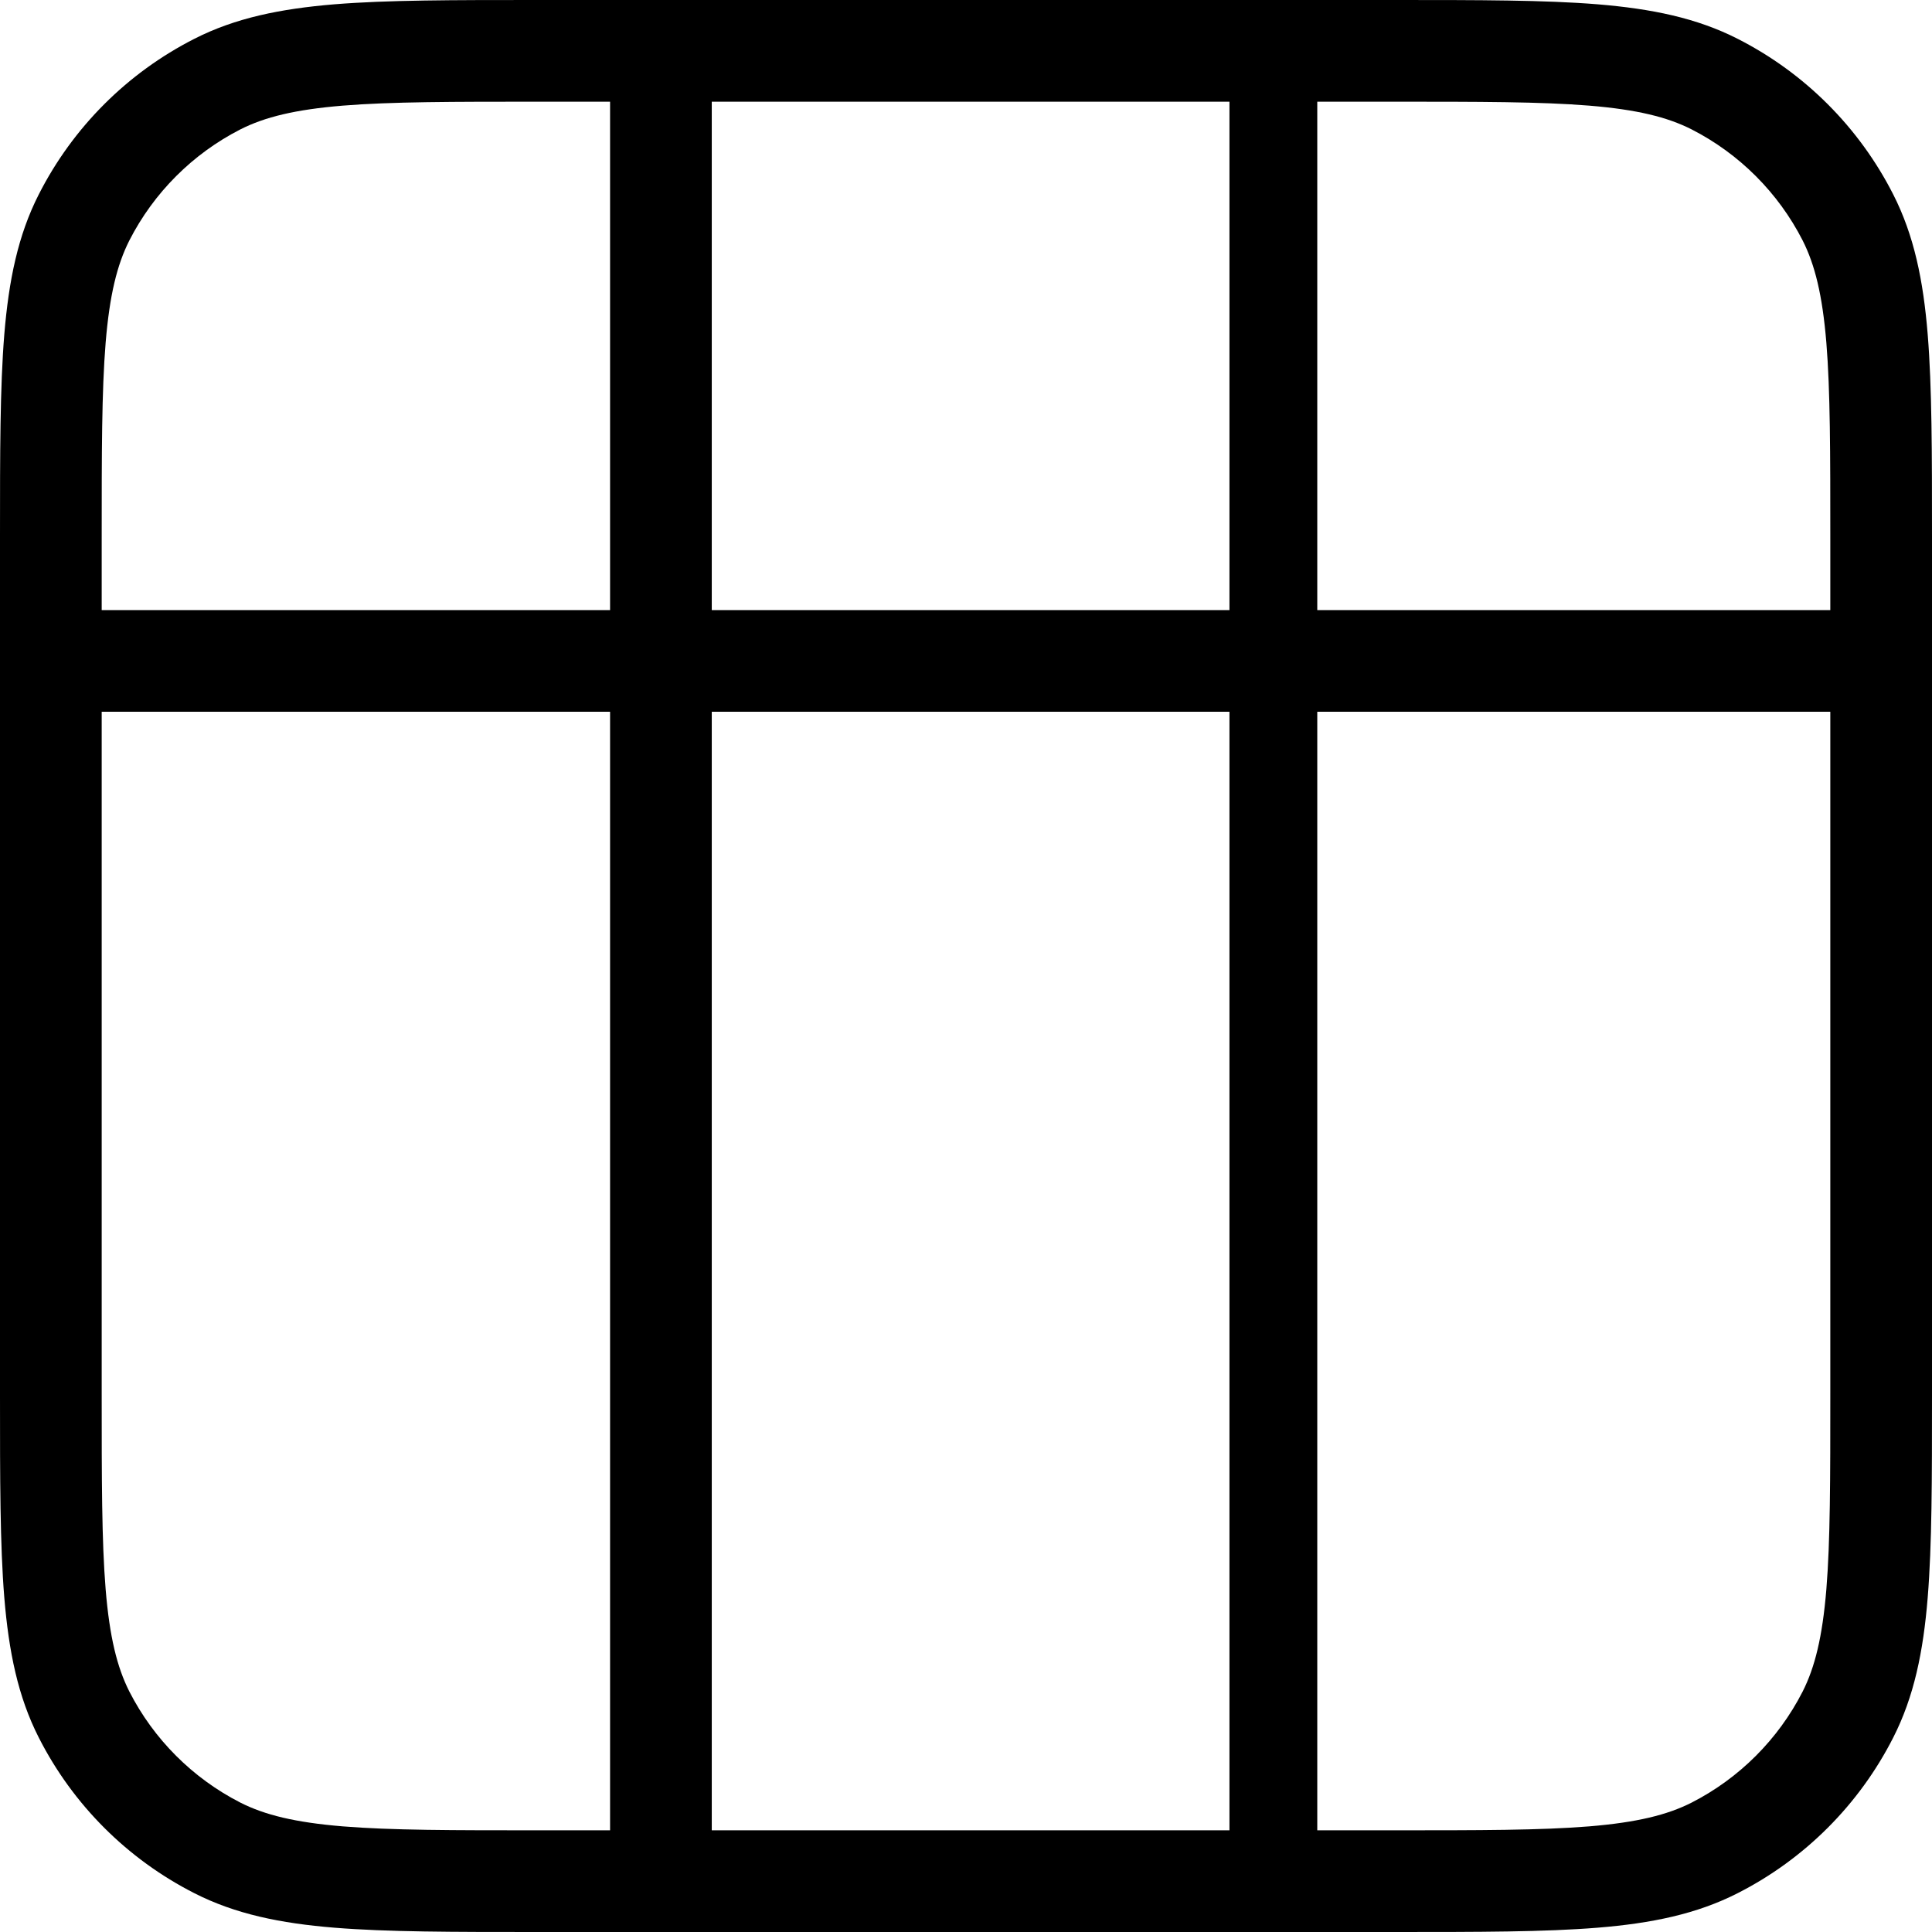 <?xml version="1.0" encoding="UTF-8"?> <svg xmlns="http://www.w3.org/2000/svg" width="22" height="22" viewBox="0 0 22 22" fill="none"><path fill-rule="evenodd" clip-rule="evenodd" d="M15.889 6.77693e-08H6.111H6.111C5.16 -3.77792e-06 4.411 -6.80611e-06 3.808 0.049C3.193 0.1 2.68 0.204 2.213 0.442C1.45 0.83 0.83 1.45 0.442 2.213C0.204 2.68 0.1 3.193 0.049 3.808C-6.80983e-06 4.411 -3.77792e-06 5.16 6.77693e-08 6.111V6.111V15.889V15.889C-3.77792e-06 16.84 -6.80611e-06 17.589 0.049 18.192C0.1 18.807 0.204 19.32 0.442 19.787C0.83 20.55 1.45 21.17 2.213 21.558C2.68 21.796 3.193 21.901 3.808 21.951C4.411 22 5.16 22 6.111 22H15.889C16.84 22 17.589 22 18.192 21.951C18.807 21.901 19.32 21.796 19.787 21.558C20.55 21.17 21.17 20.55 21.558 19.787C21.796 19.32 21.901 18.807 21.951 18.192C22 17.589 22 16.84 22 15.889V6.111C22 5.16 22 4.411 21.951 3.808C21.901 3.193 21.796 2.68 21.558 2.213C21.17 1.45 20.55 0.83 19.787 0.442C19.32 0.204 18.807 0.1 18.192 0.049C17.589 -6.80983e-06 16.84 -3.77792e-06 15.889 6.77693e-08H15.889ZM1.158 15.863V8.105L6.947 8.105L6.947 20.842H6.137C5.155 20.842 4.453 20.842 3.902 20.797C3.359 20.752 3.015 20.667 2.738 20.527C2.194 20.249 1.751 19.806 1.473 19.262C1.333 18.985 1.248 18.641 1.203 18.098C1.158 17.547 1.158 16.845 1.158 15.863ZM1.158 6.947L6.947 6.947L6.947 1.158H6.137C5.155 1.158 4.453 1.158 3.902 1.203C3.359 1.248 3.015 1.333 2.738 1.473C2.194 1.751 1.751 2.194 1.473 2.738C1.333 3.015 1.248 3.359 1.203 3.902C1.158 4.453 1.158 5.155 1.158 6.137V6.947ZM8.105 20.842V8.105H14V20.842H8.105ZM15 20.842H15.863C16.845 20.842 17.547 20.842 18.098 20.797C18.641 20.752 18.985 20.667 19.262 20.527C19.806 20.249 20.249 19.806 20.527 19.262C20.667 18.985 20.752 18.641 20.797 18.098C20.842 17.547 20.842 16.845 20.842 15.863V8.105H15V20.842ZM15 6.947L20.842 6.947V6.137C20.842 5.155 20.842 4.453 20.797 3.902C20.752 3.359 20.667 3.015 20.527 2.738C20.249 2.194 19.806 1.751 19.262 1.473C18.985 1.333 18.641 1.248 18.098 1.203C17.547 1.158 16.845 1.158 15.863 1.158H15V6.947ZM14 1.158H8.105L8.105 6.947L14 6.947V1.158Z" fill="black"></path></svg> 